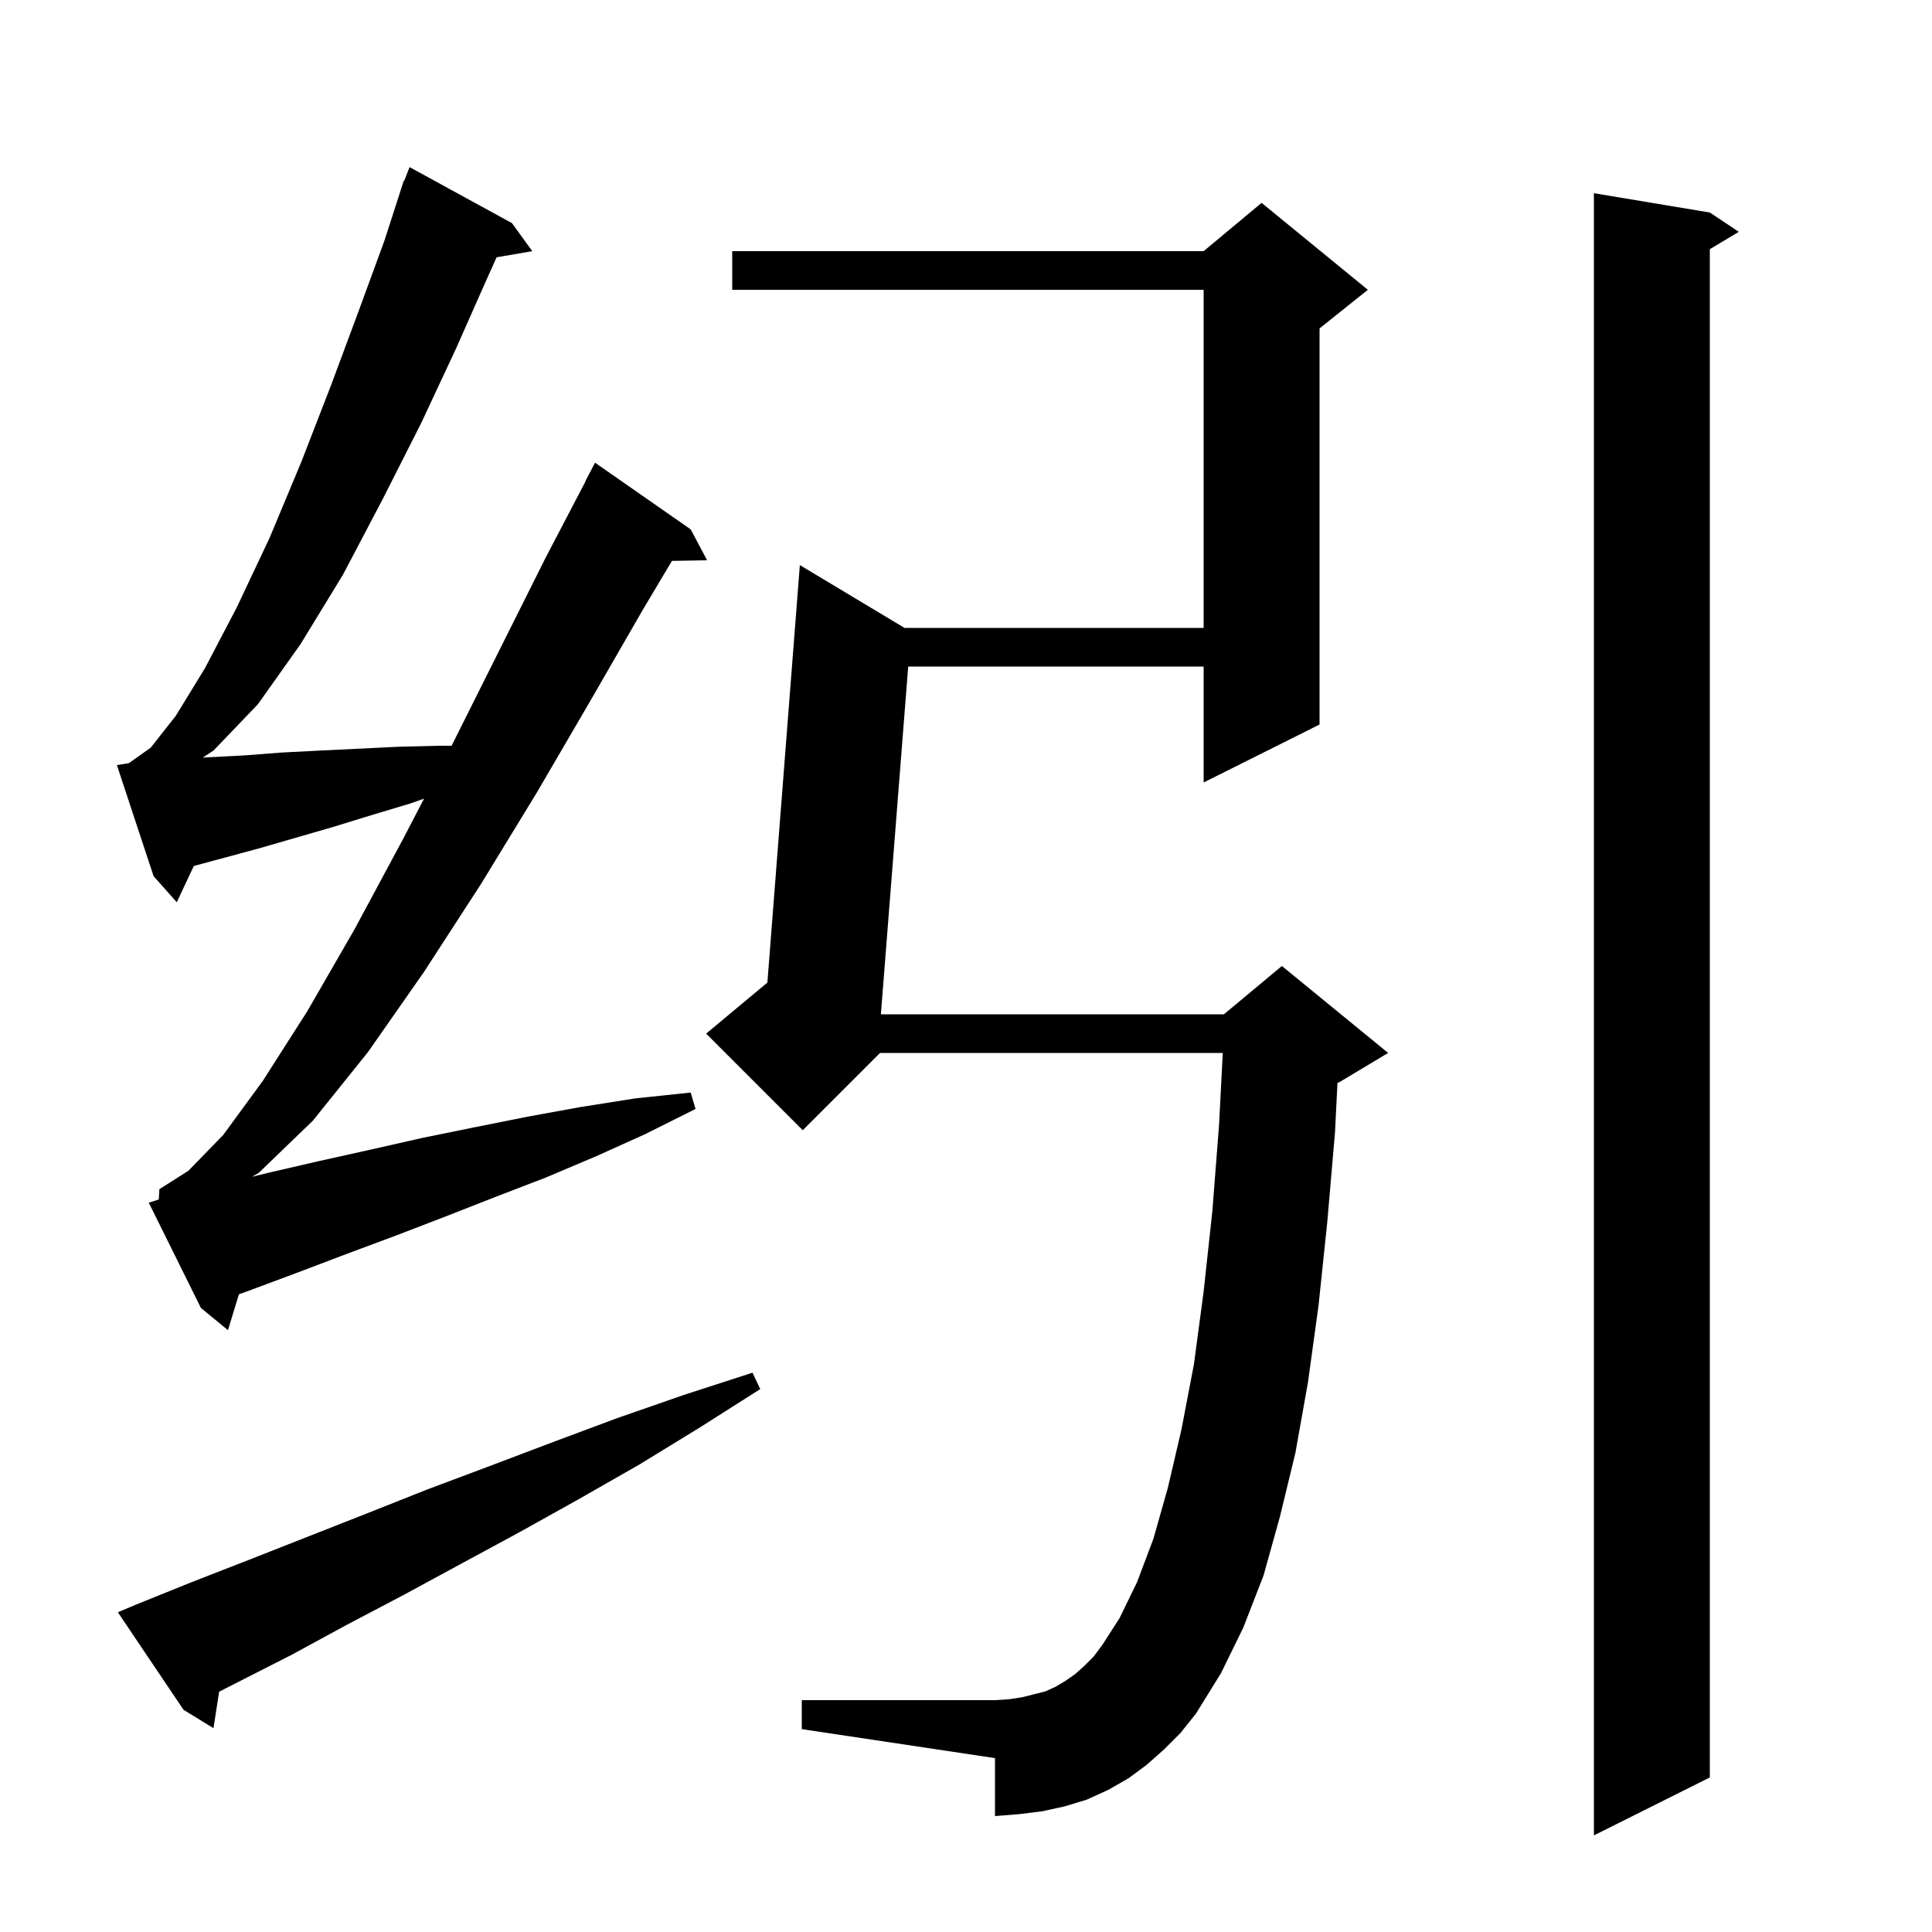 <svg xmlns="http://www.w3.org/2000/svg" xmlns:xlink="http://www.w3.org/1999/xlink" version="1.1" baseProfile="full" viewBox="0 0 200 200" width="200" height="200">
<g fill="black">
<path d="M 177.0 22.0 L 180.0 24.0 L 177.0 25.8 L 177.0 184.0 L 165.0 190.0 L 165.0 20.0 Z M 14.1 166.1 L 19.8 163.8 L 25.7 161.5 L 37.9 156.7 L 44.2 154.2 L 50.6 151.8 L 57.2 149.3 L 63.9 146.8 L 70.8 144.4 L 77.9 142.1 L 78.7 143.8 L 72.4 147.8 L 66.2 151.6 L 59.9 155.2 L 53.8 158.6 L 47.7 161.9 L 41.8 165.1 L 35.9 168.2 L 30.2 171.3 L 24.5 174.2 L 22.685 175.124 L 22.1 178.9 L 19.0 177.0 L 12.2 166.9 Z M 120.5 181.1 L 118.7 182.7 L 116.8 184.1 L 114.7 185.3 L 112.5 186.3 L 110.2 187.0 L 107.9 187.5 L 105.5 187.8 L 103.0 188.0 L 103.0 182.0 L 83.0 179.0 L 83.0 176.0 L 103.0 176.0 L 104.5 175.9 L 105.8 175.7 L 108.2 175.1 L 109.3 174.6 L 110.3 174.0 L 111.3 173.3 L 112.2 172.5 L 113.2 171.5 L 114.1 170.3 L 115.9 167.5 L 117.7 163.8 L 119.4 159.3 L 120.9 154.0 L 122.3 148.0 L 123.6 141.2 L 124.6 133.7 L 125.5 125.4 L 126.2 116.4 L 126.581 109.0 L 91.1 109.0 L 83.1 117.0 L 73.1 107.0 L 79.439 101.718 L 82.8 58.5 L 93.633 65.0 L 124.6 65.0 L 124.6 30.0 L 75.8 30.0 L 75.8 26.0 L 124.6 26.0 L 130.6 21.0 L 141.6 30.0 L 136.6 34.0 L 136.6 75.0 L 124.6 81.0 L 124.6 69.0 L 94.017 69.0 L 91.189 105.0 L 126.7 105.0 L 132.7 100.0 L 143.7 109.0 L 138.7 112.0 L 138.455 112.102 L 138.2 117.2 L 137.4 126.5 L 136.5 135.1 L 135.4 143.1 L 134.1 150.4 L 132.5 157.0 L 130.8 163.1 L 128.7 168.5 L 126.4 173.2 L 123.8 177.4 L 122.2 179.4 Z M 16.437 124.173 L 16.5 123.1 L 19.5 121.2 L 23.1 117.5 L 27.2 111.9 L 31.8 104.7 L 36.7 96.2 L 41.7 86.9 L 43.898 82.676 L 42.4 83.2 L 38.4 84.4 L 34.5 85.6 L 26.9 87.8 L 20.062 89.648 L 18.3 93.4 L 15.9 90.7 L 12.1 79.2 L 13.334 79.005 L 15.6 77.4 L 18.2 74.1 L 21.2 69.2 L 24.5 62.9 L 27.9 55.7 L 31.2 47.8 L 34.3 39.8 L 37.2 32.0 L 39.8 24.9 L 41.509 19.603 L 41.5 19.6 L 41.555 19.459 L 41.8 18.7 L 41.845 18.718 L 42.4 17.3 L 53.0 23.1 L 55.1 26.0 L 51.409 26.636 L 50.3 29.1 L 47.2 36.1 L 43.6 43.8 L 39.6 51.7 L 35.5 59.5 L 31.1 66.7 L 26.7 72.9 L 22.1 77.7 L 20.993 78.422 L 21.4 78.4 L 25.3 78.2 L 29.2 77.9 L 33.1 77.7 L 41.3 77.3 L 45.5 77.2 L 46.748 77.2 L 46.8 77.1 L 56.5 57.7 L 60.624 49.811 L 60.6 49.8 L 61.6 47.9 L 71.5 54.8 L 73.2 58.0 L 69.558 58.062 L 66.5 63.2 L 61.2 72.4 L 55.6 82.0 L 49.8 91.5 L 43.9 100.6 L 38.1 108.9 L 32.4 116.0 L 26.8 121.4 L 26.094 121.819 L 27.8 121.4 L 33.0 120.2 L 38.4 119.0 L 43.7 117.8 L 49.1 116.7 L 54.6 115.6 L 60.1 114.6 L 65.8 113.7 L 71.5 113.1 L 72.0 114.8 L 66.8 117.4 L 61.7 119.7 L 56.5 121.9 L 51.3 123.9 L 46.2 125.9 L 41.0 127.9 L 35.9 129.8 L 30.9 131.7 L 25.8 133.6 L 24.731 133.985 L 23.6 137.7 L 20.8 135.4 L 15.4 124.5 Z " />
</g>
</svg>
